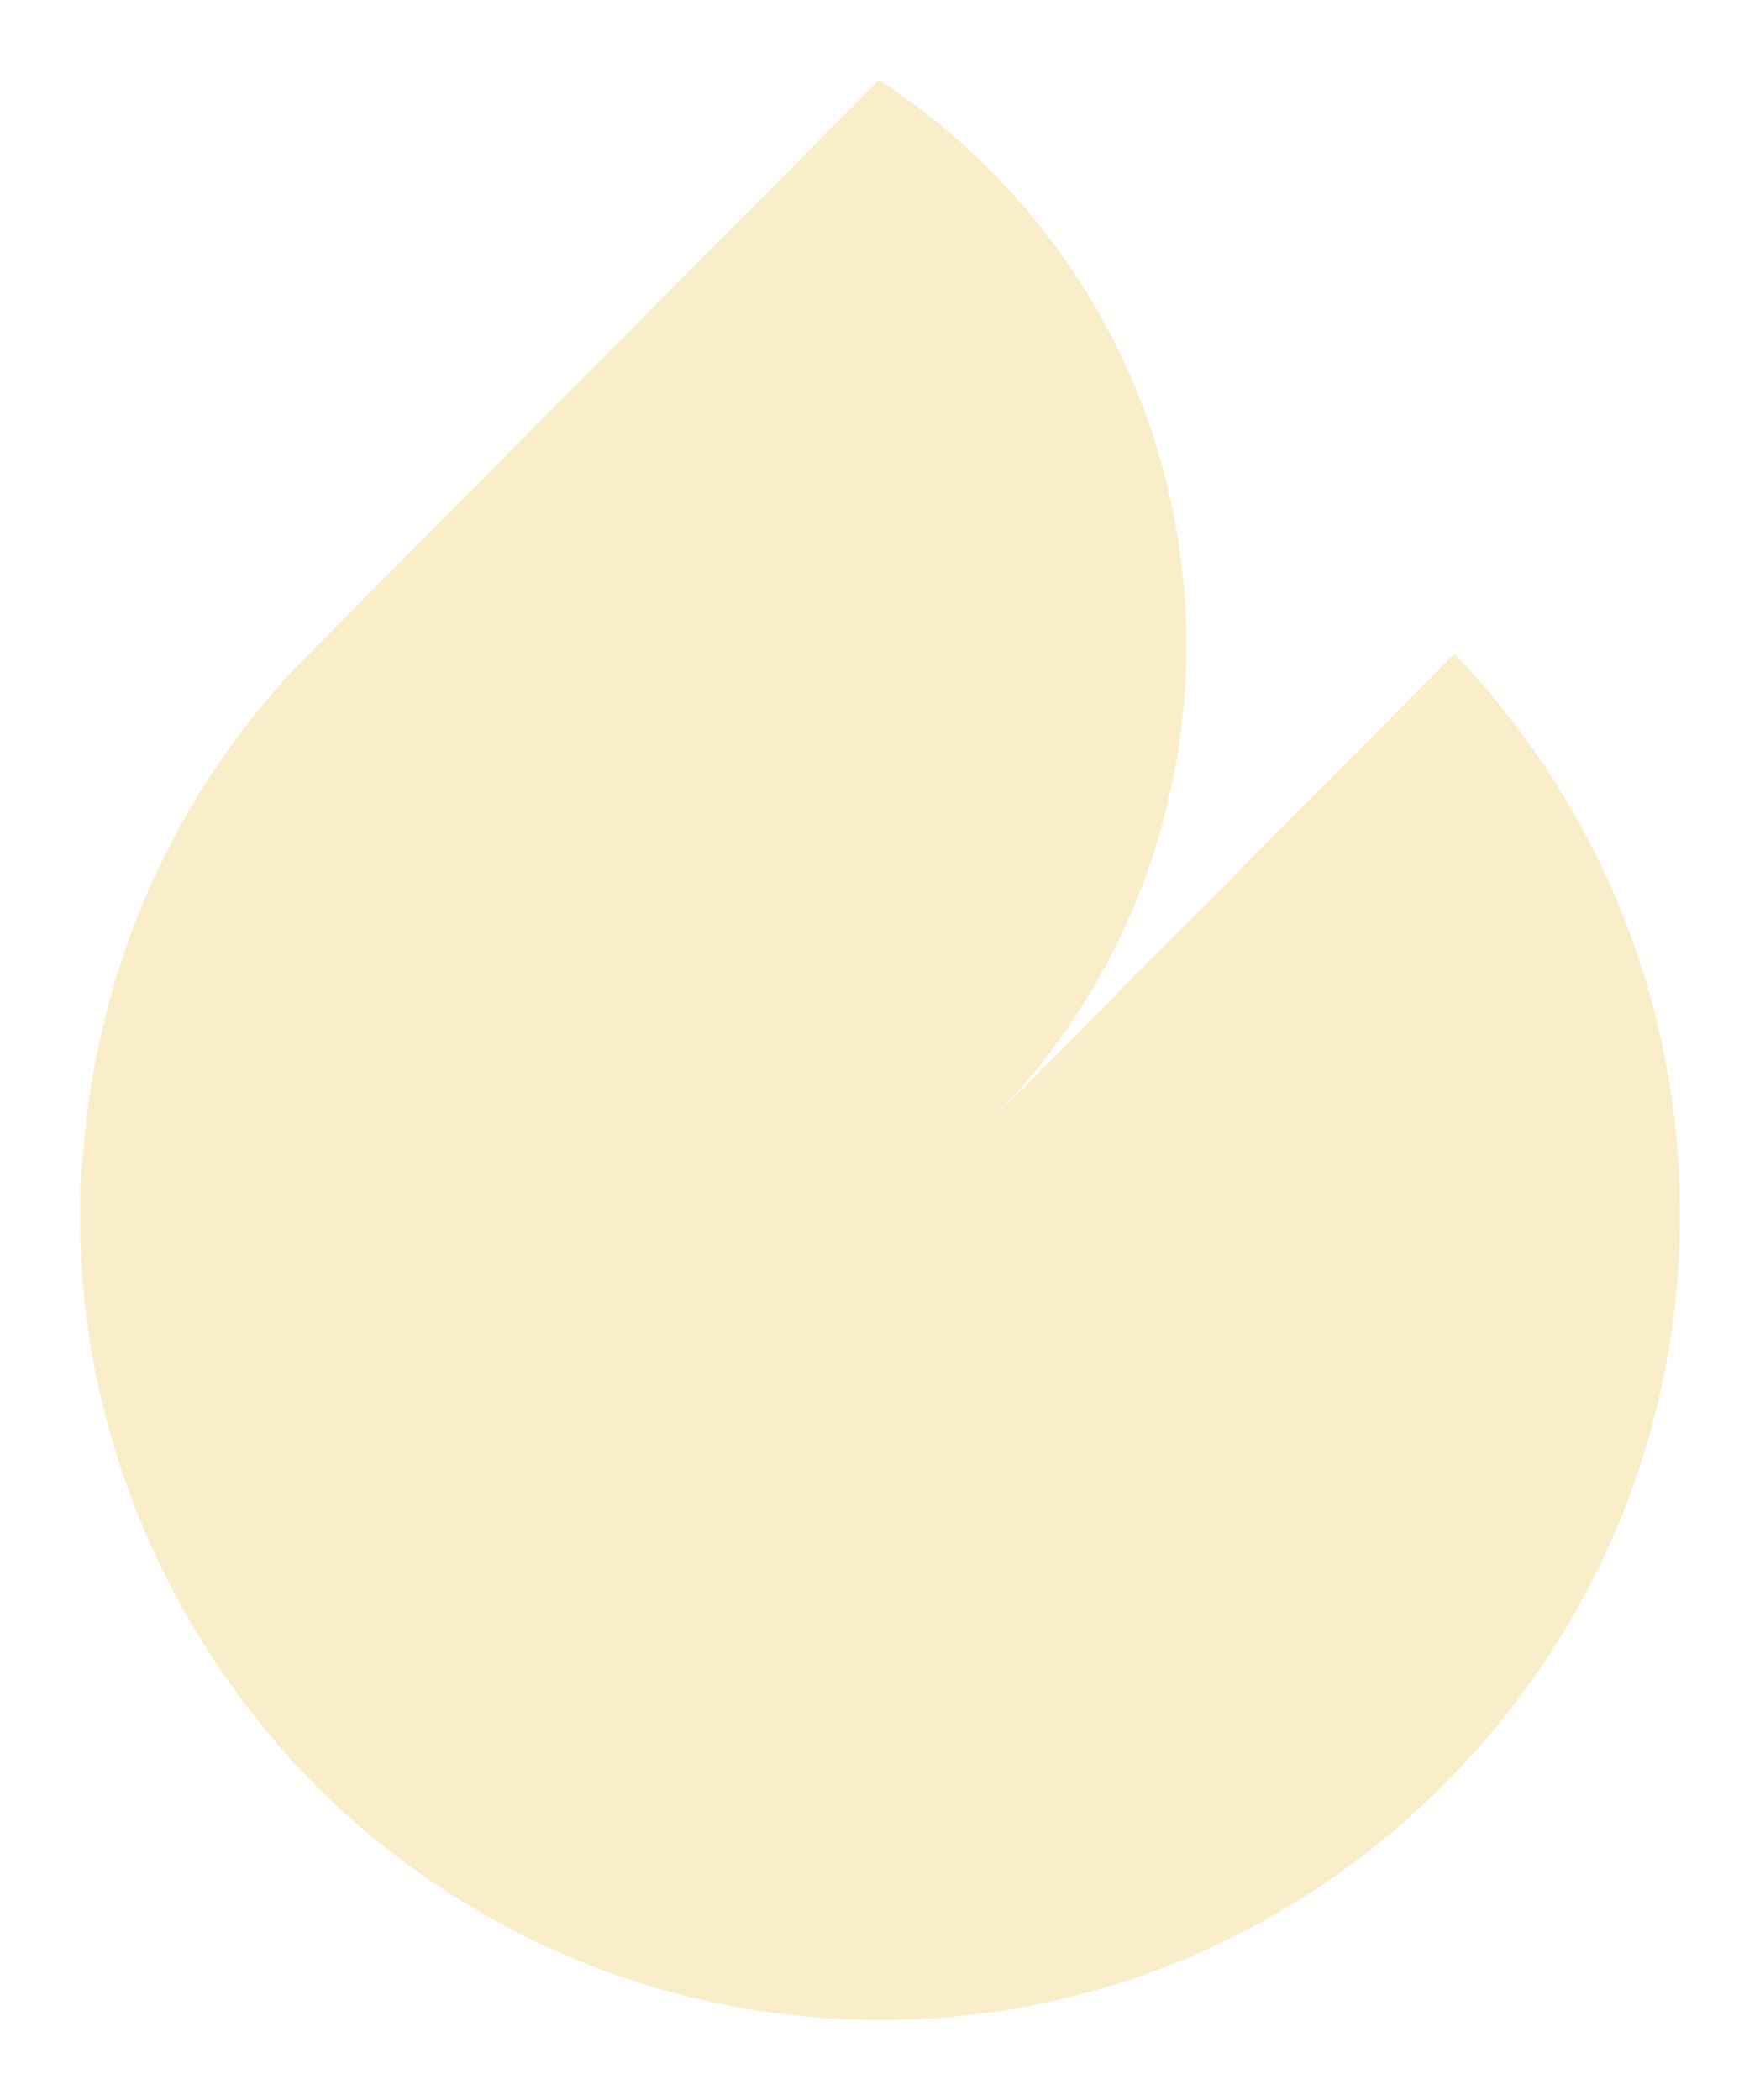 <svg width="88" height="105" viewBox="0 0 88 105" fill="none" xmlns="http://www.w3.org/2000/svg">
<g opacity="0.34" filter="url(#filter0_f_5048_19049)">
<path d="M46.883 100.899C34.87 101.743 23.975 97.242 16.153 89.648C8.749 82.335 4 72.068 4 60.817C4 59.833 4 58.849 4.14 57.864C4.838 48.16 8.889 39.441 15.175 32.971L16.292 31.846L43.95 4C50.655 8.36 55.823 15.11 58.058 23.127C58.896 26.08 59.315 29.174 59.315 32.268C59.315 41.55 55.544 49.988 49.537 56.036L72.725 32.69C80.268 40.566 84.738 51.535 83.9 63.63C82.503 83.46 66.579 99.493 46.883 100.899Z" fill="#efcd64"/>
</g>
<defs>
<filter id="filter0_f_5048_19049" x="0" y="0" width="88" height="105" filterUnits="userSpaceOnUse" color-interpolation-filters="sRGB">
<feFlood flood-opacity="0" result="BackgroundImageFix"/>
<feBlend mode="normal" in="SourceGraphic" in2="BackgroundImageFix" result="shape"/>
<feGaussianBlur stdDeviation="2" result="effect1_foregroundBlur_5048_19049"/>
</filter>
</defs>
</svg>
